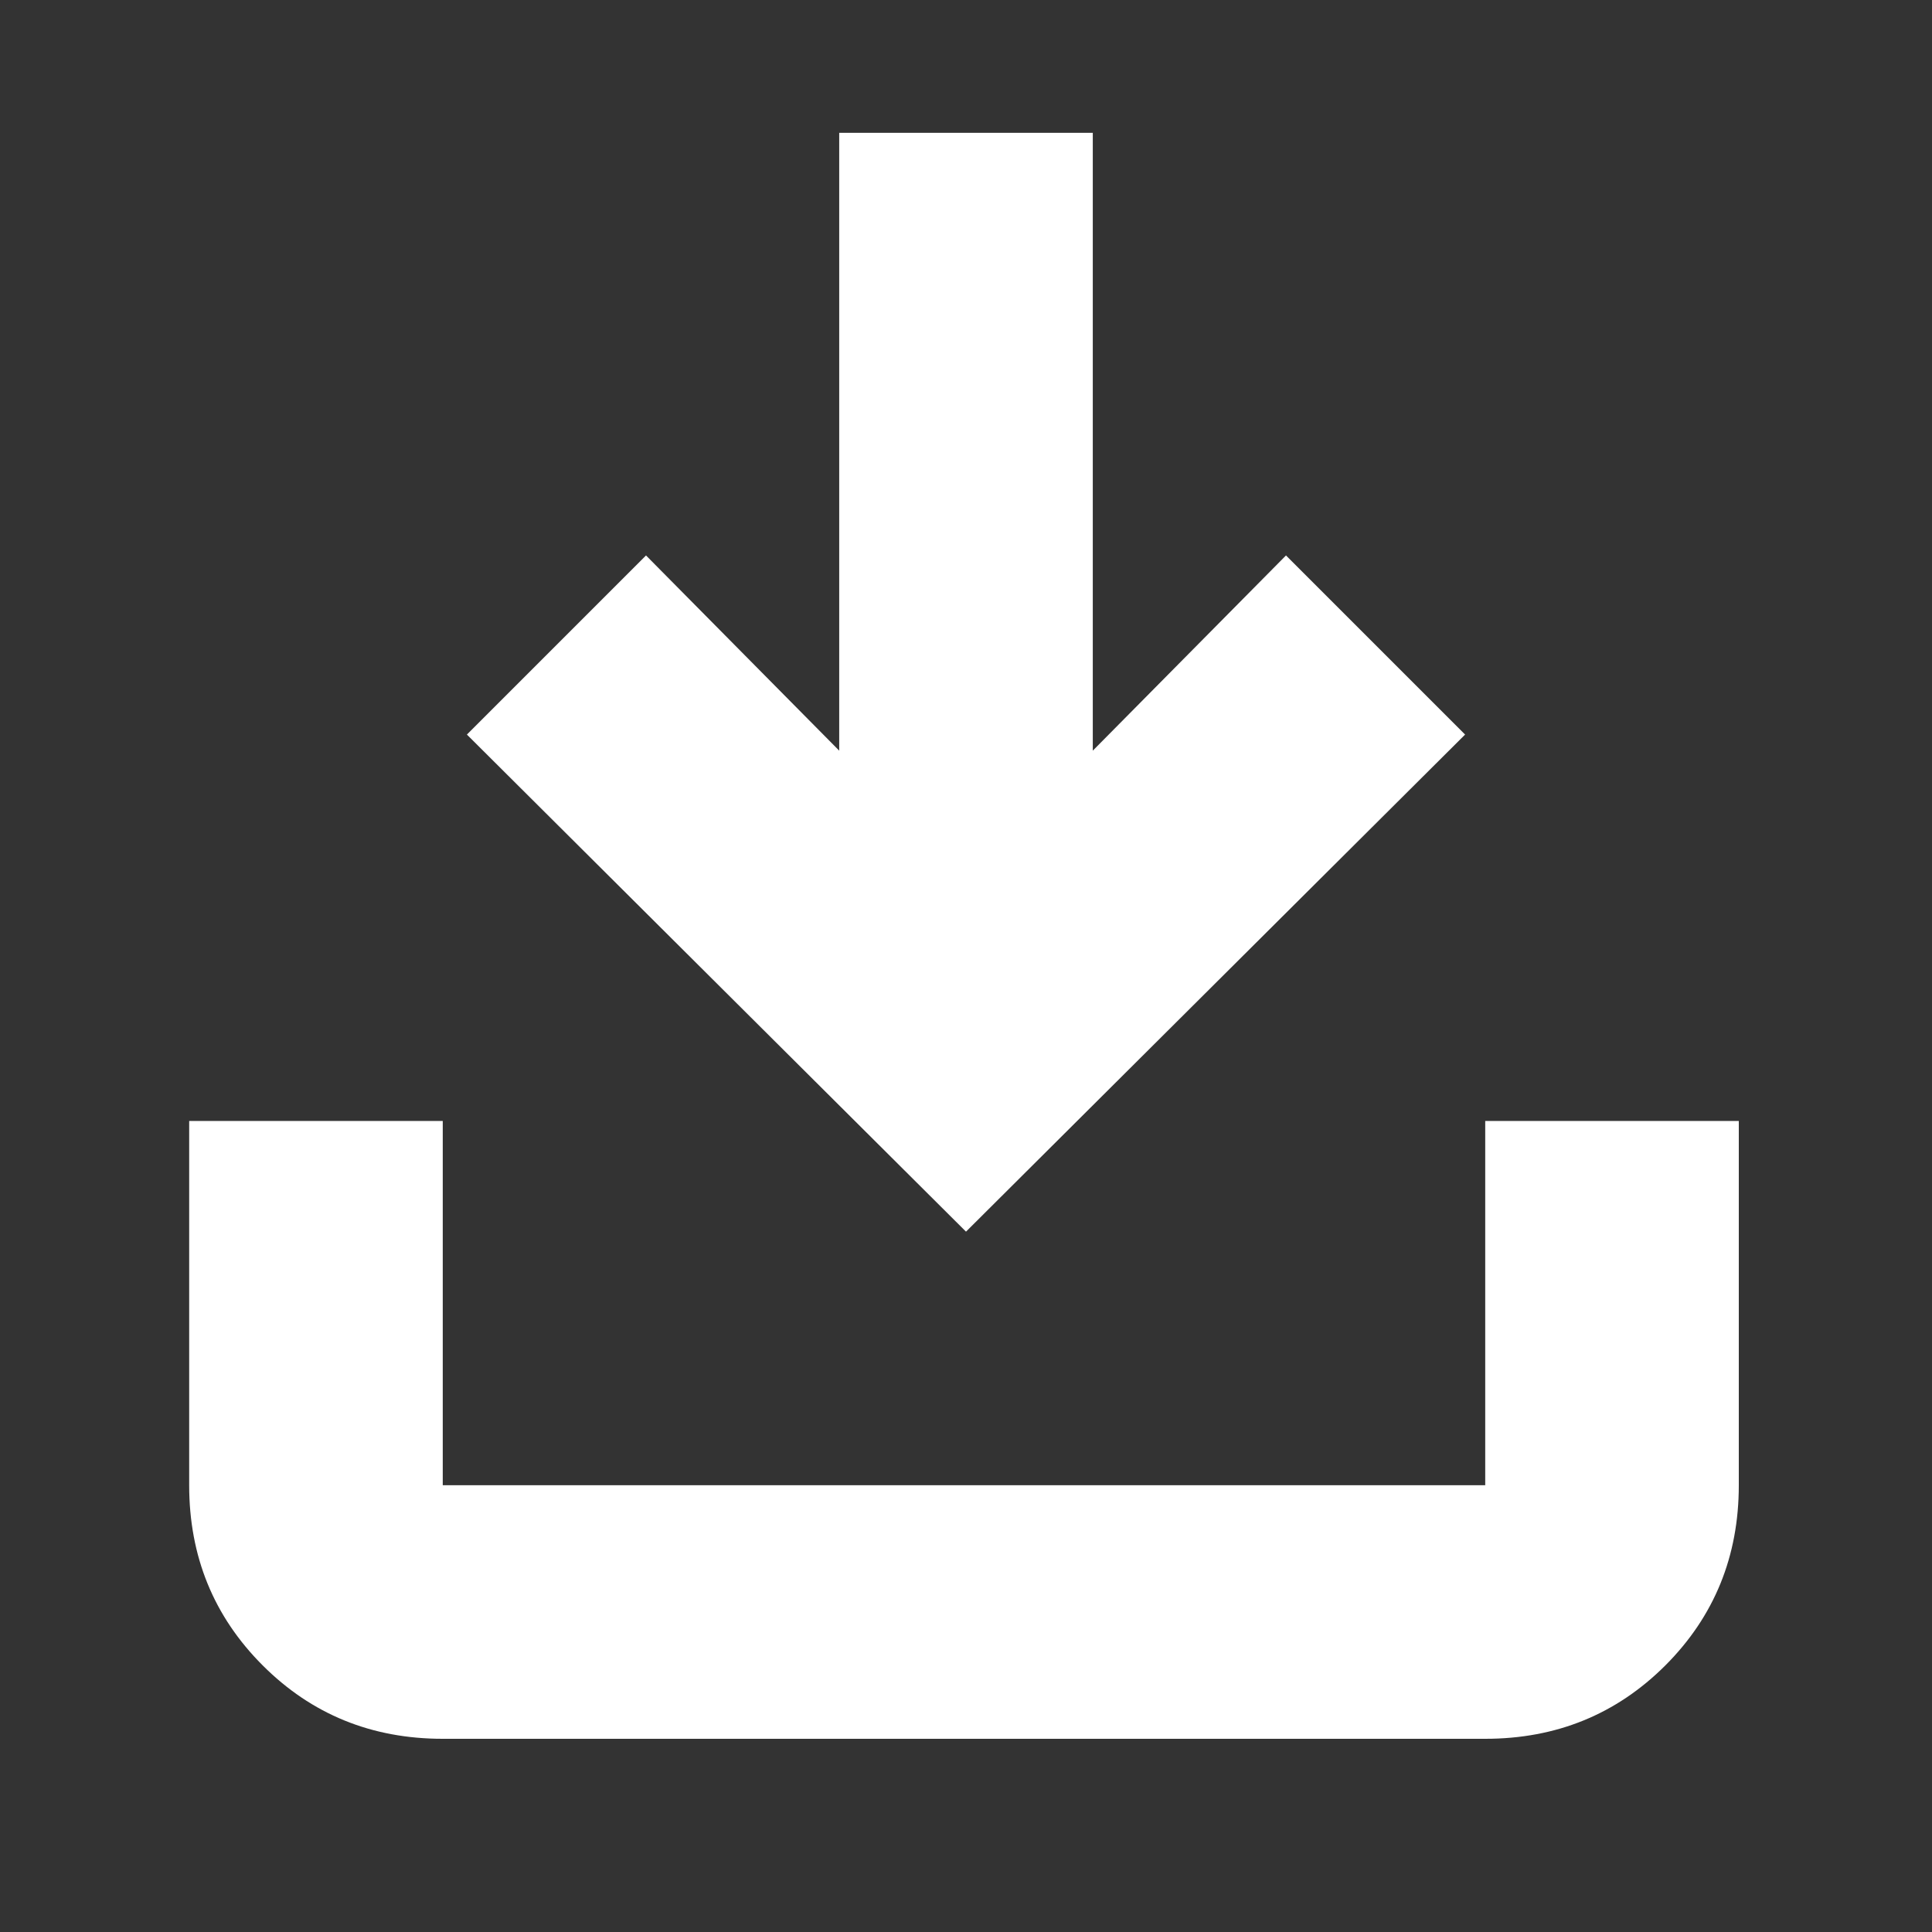 <svg width="24" height="24" viewBox="0 0 24 24" fill="none" xmlns="http://www.w3.org/2000/svg">
<rect x="0" y="0" width="24" height="24" fill="#333333" stroke="none"/>
<mask id="mask0_1445_6271" style="mask-type:alpha" maskUnits="userSpaceOnUse" x="0" y="0" width="24" height="24">
<rect width="24" height="24" fill="#D9D9D9"/>
</mask>
<g mask="url(#mask0_1445_6271)">
<path d="M5.5 21.6C4.616 21.6 3.871 21.296 3.263 20.688C2.654 20.079 2.35 19.333 2.35 18.45V13.925H5.5V18.45H18.45V13.925H21.6V18.45C21.6 19.333 21.296 20.079 20.688 20.688C20.079 21.296 19.333 21.6 18.45 21.6H5.5ZM12 15.3L5.8 9.125L8.025 6.9L10.425 9.325V1.65H13.575V9.325L15.975 6.9L18.2 9.125L12 15.3Z" fill="white"/>
</g>
</svg>
